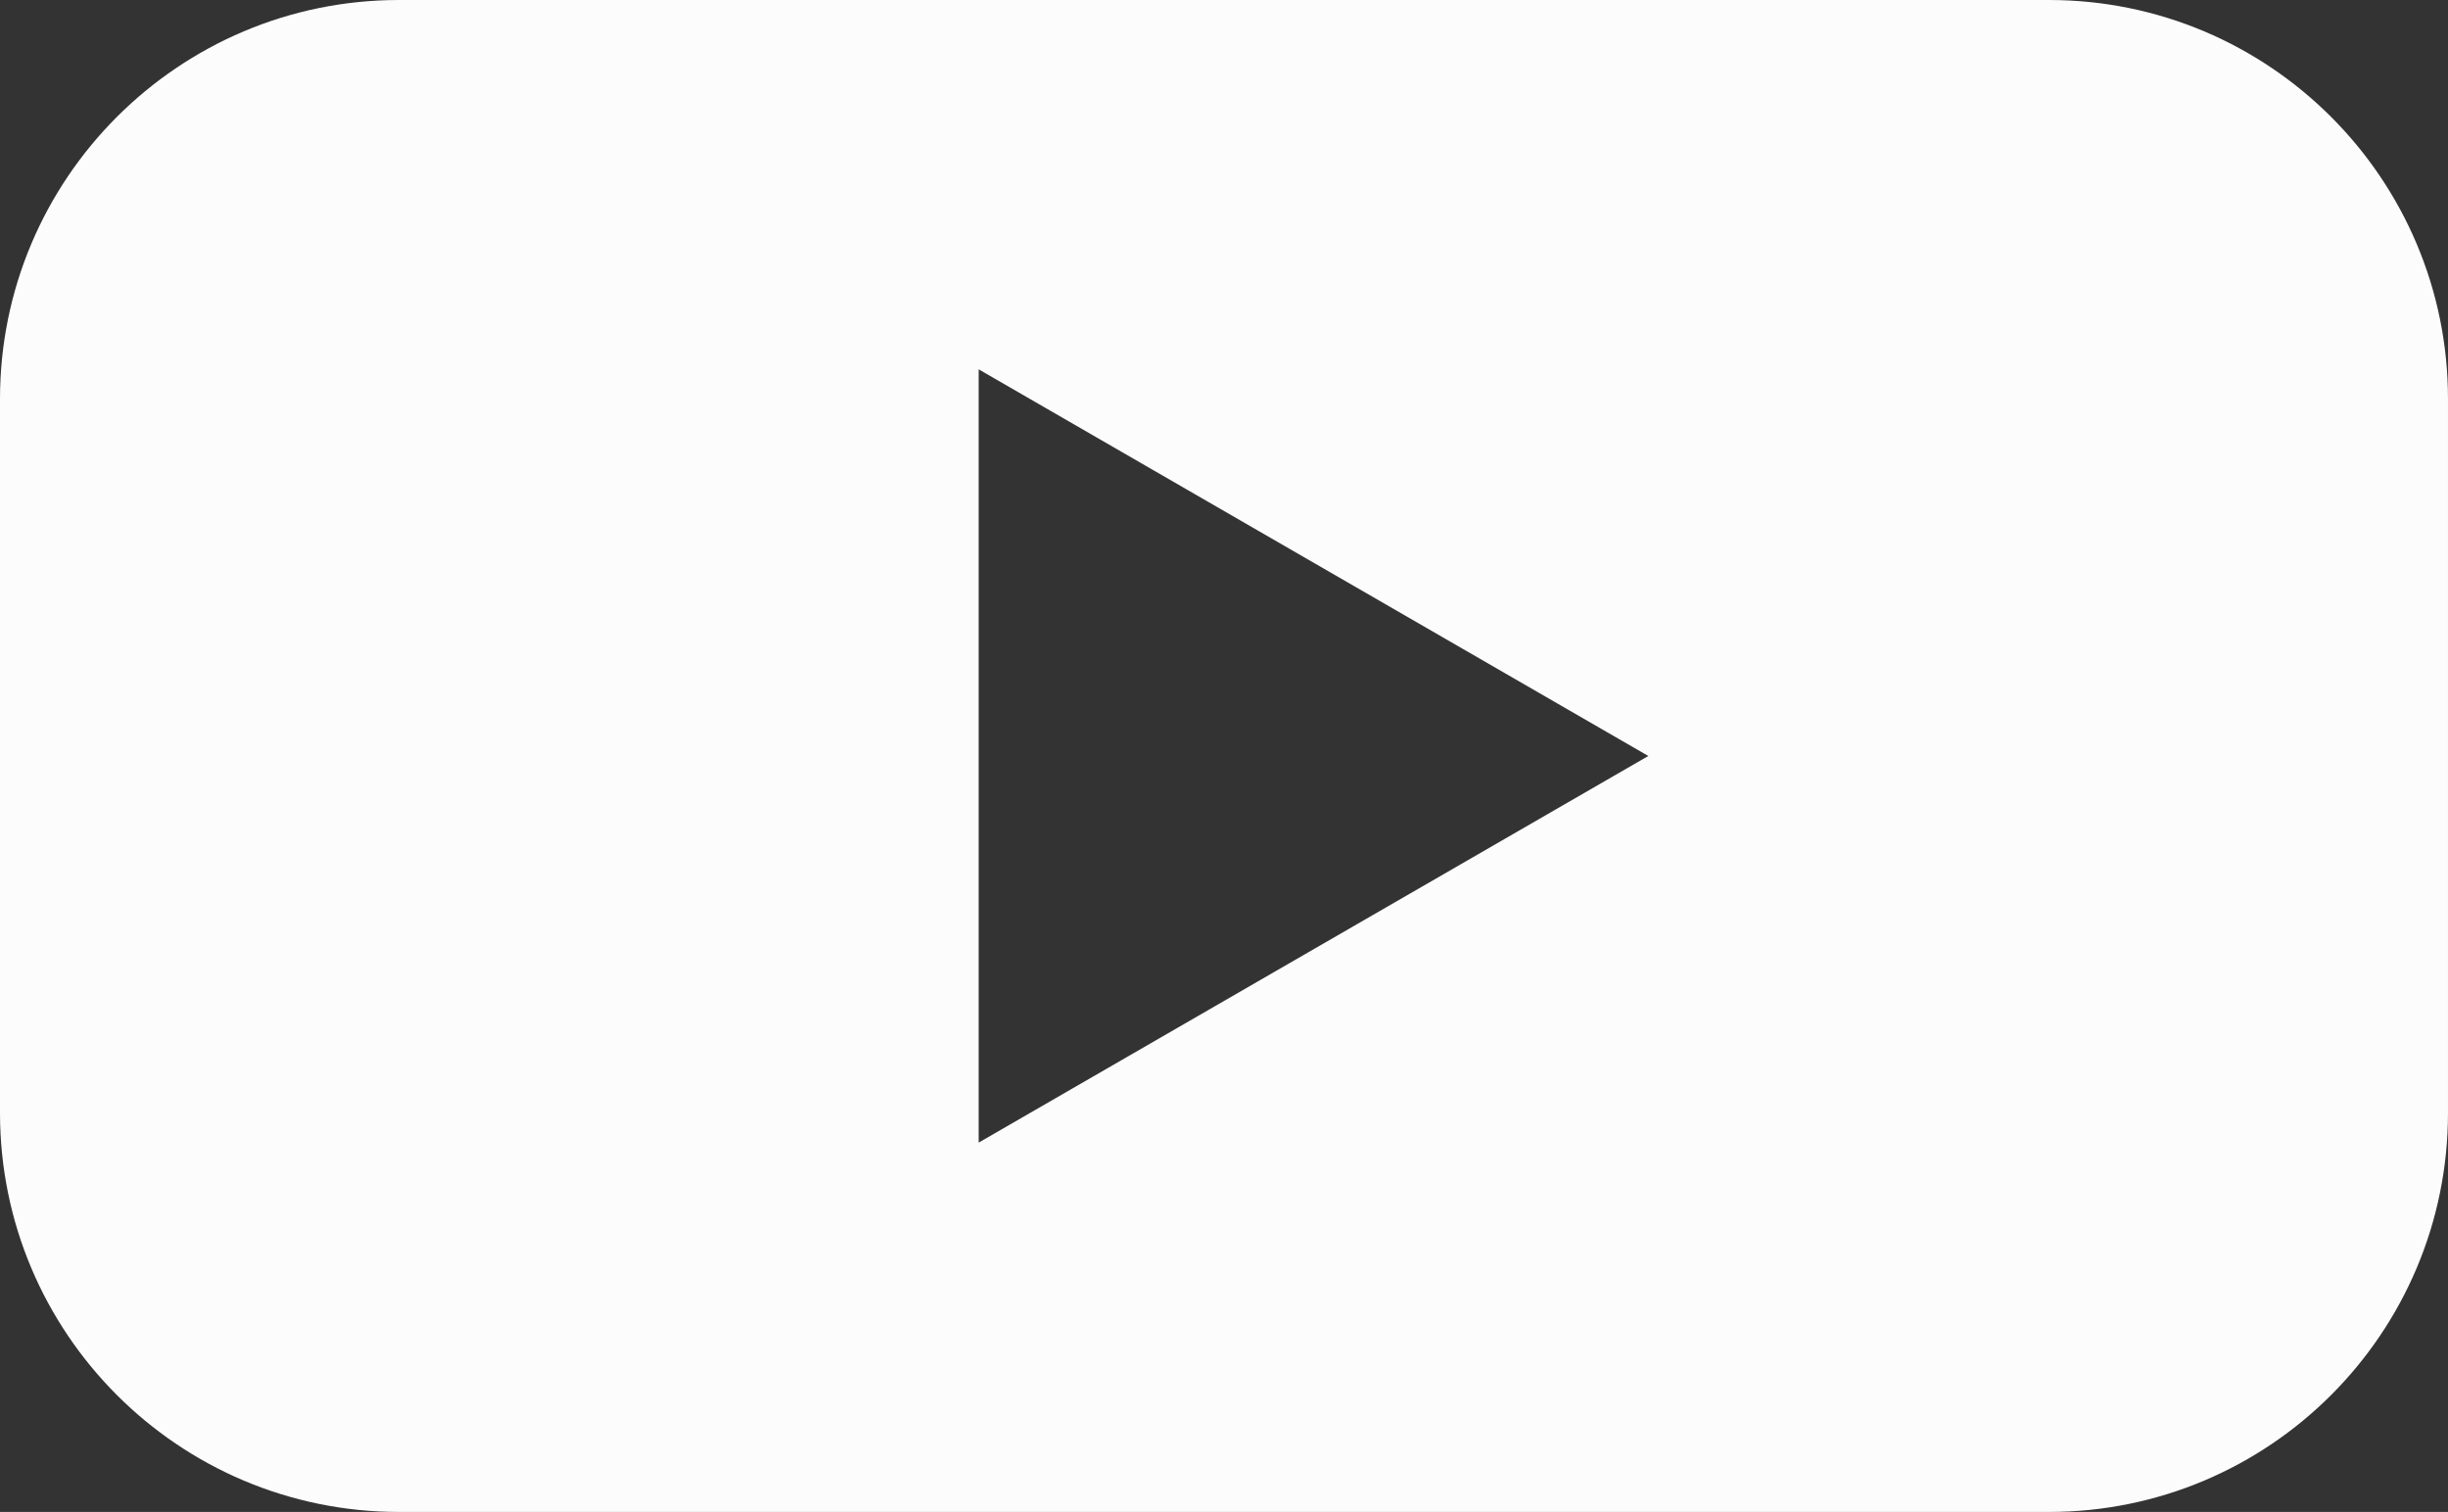 <?xml version="1.0" encoding="utf-8"?>
<!-- Generator: Adobe Illustrator 16.0.3, SVG Export Plug-In . SVG Version: 6.00 Build 0)  -->
<!DOCTYPE svg PUBLIC "-//W3C//DTD SVG 1.1//EN" "http://www.w3.org/Graphics/SVG/1.1/DTD/svg11.dtd">
<svg version="1.1" id="Ńëîé_1" xmlns="http://www.w3.org/2000/svg" xmlns:xlink="http://www.w3.org/1999/xlink" x="0px" y="0px"
	 width="259.838px" height="160.471px" viewBox="0 0 259.838 160.471" enable-background="new 0 0 259.838 160.471"
	 xml:space="preserve">
<rect x="0" y="0" width="259.838" height="160.471" fill="#333333" stroke="none"/>
<path fill="#FCFCFC" d="M217.477,0H42.36C18.966,0,0,18.965,0,42.359v75.751c0,23.395,18.966,42.36,42.36,42.36h175.116
	c23.396,0,42.361-18.965,42.361-42.36V42.359C259.838,18.965,240.872,0,217.477,0z M103.88,121.271V39.199l71.077,41.037
	L103.88,121.271z"/>
</svg>
